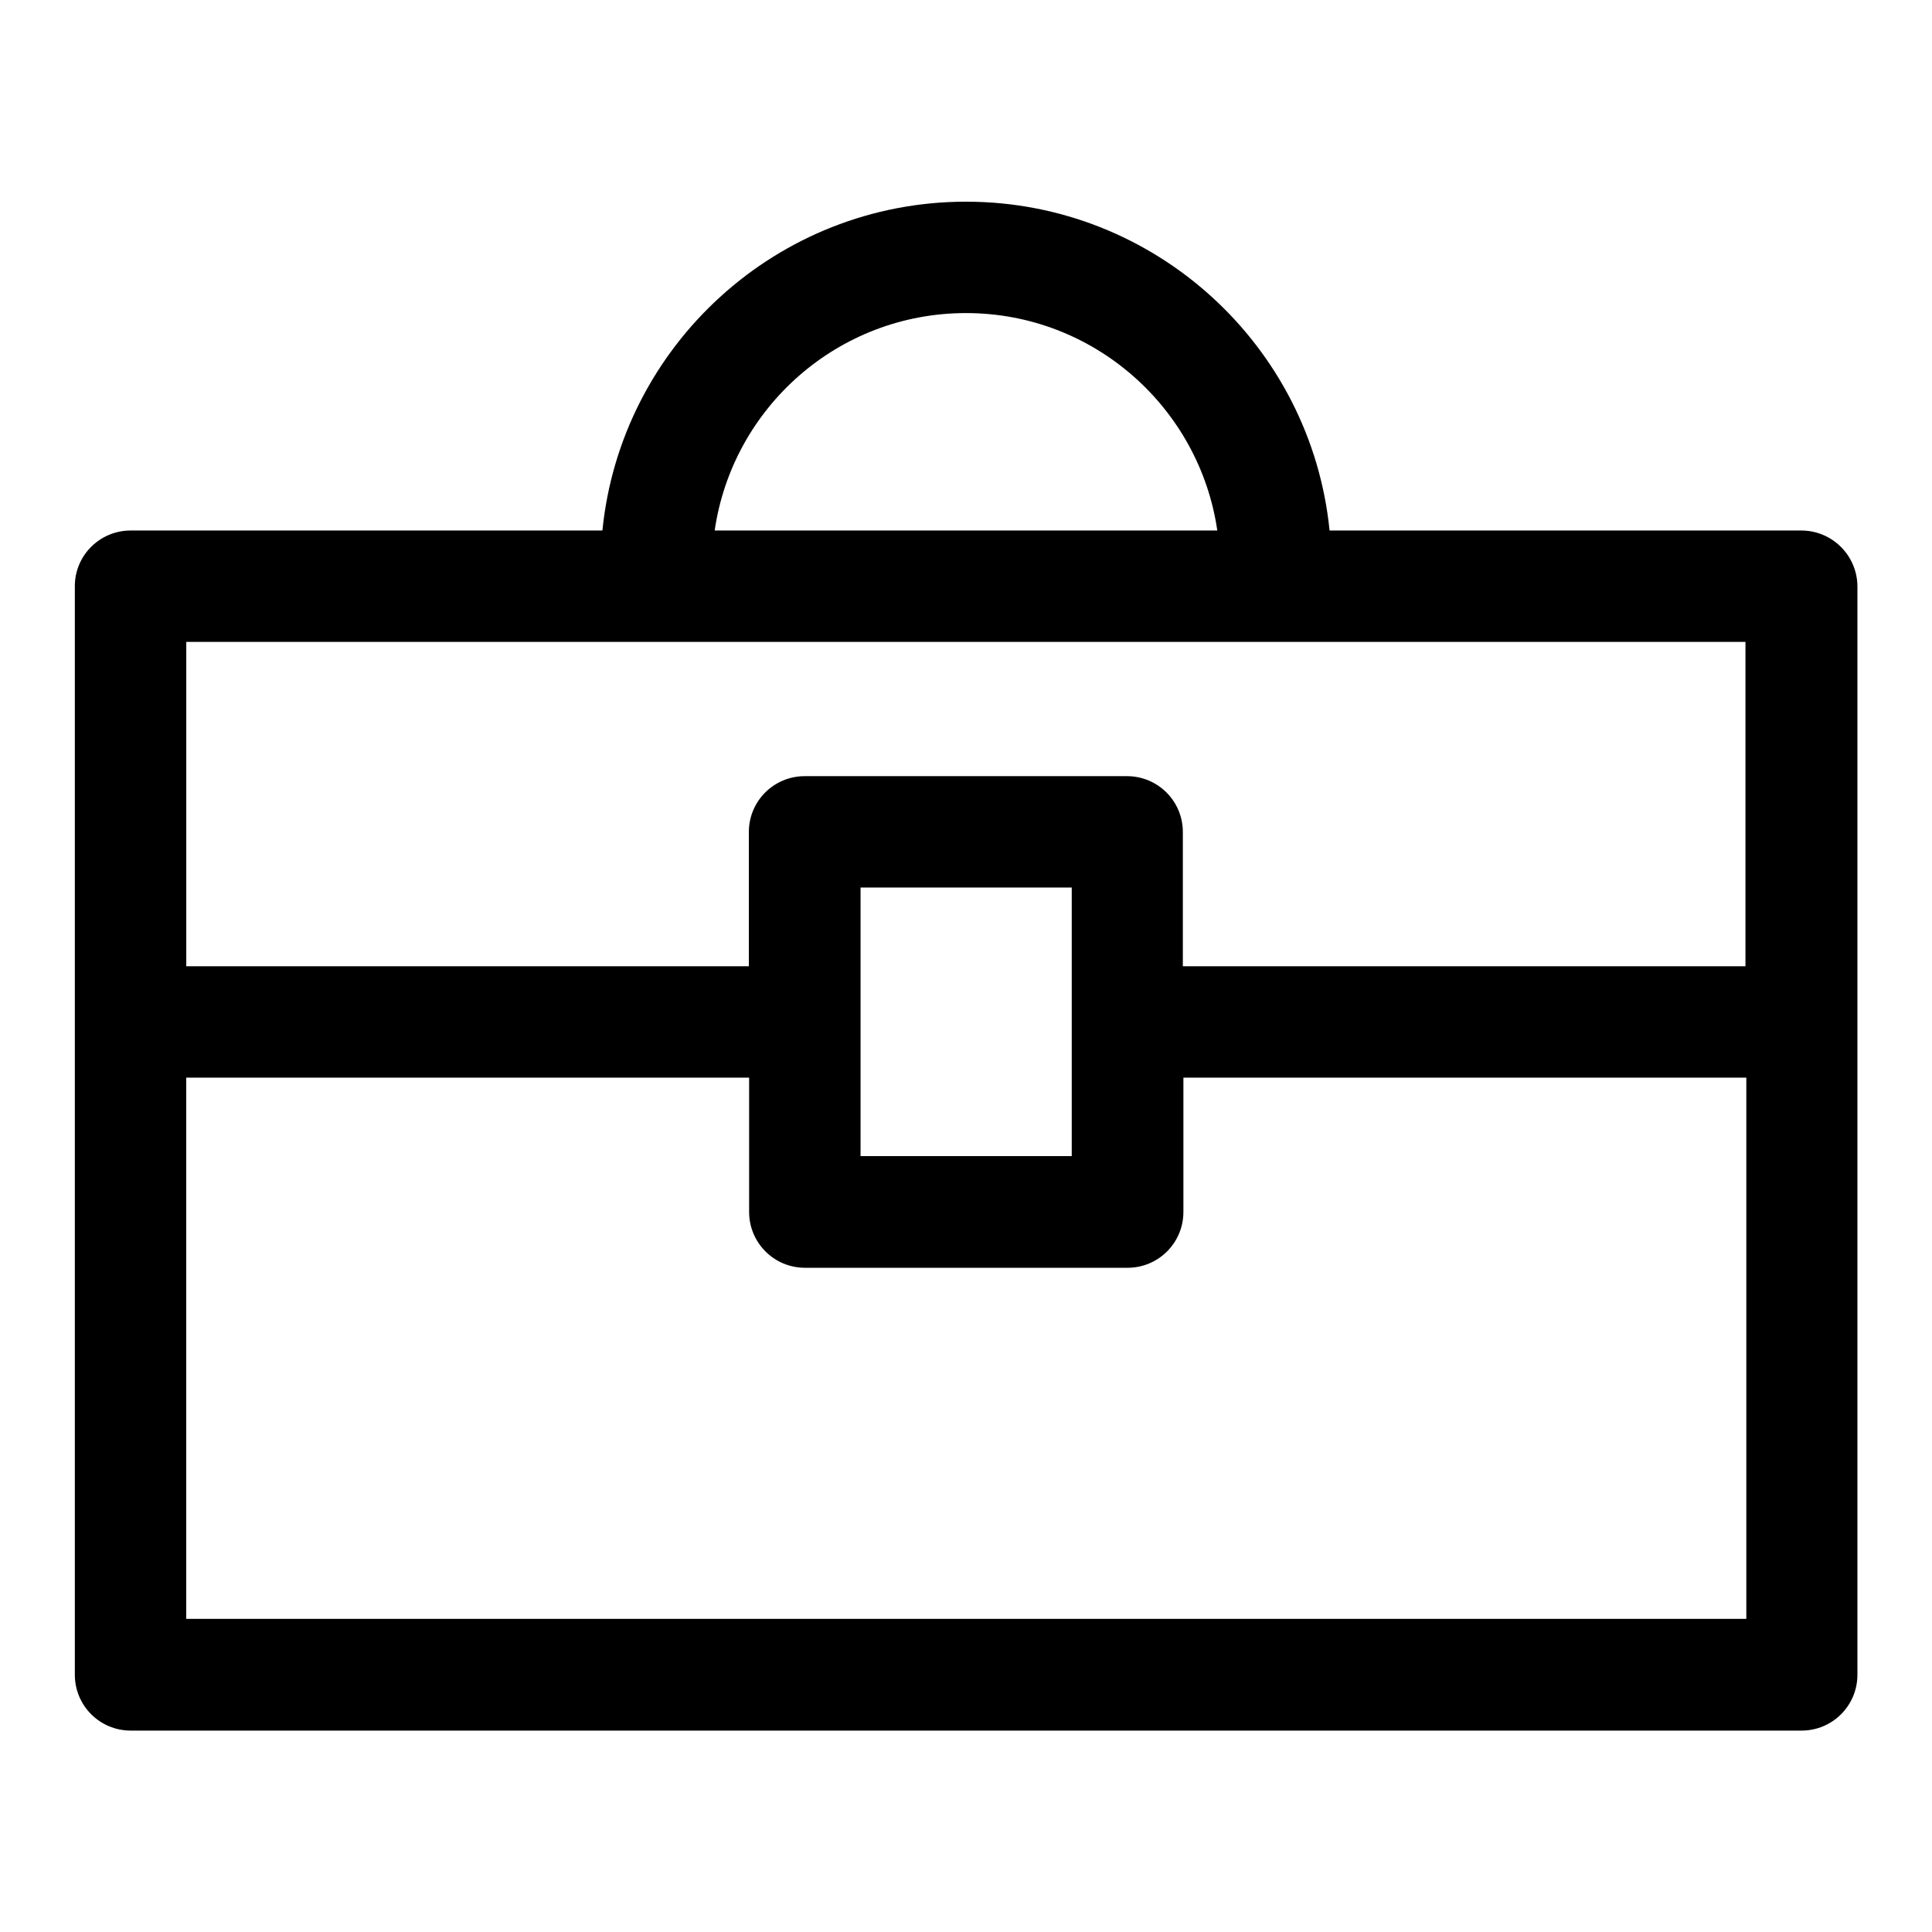 <?xml version="1.0" encoding="UTF-8"?>
<!-- The Best Svg Icon site in the world: iconSvg.co, Visit us! https://iconsvg.co -->
<svg fill="#000000" width="800px" height="800px" version="1.1" viewBox="144 144 512 512" xmlns="http://www.w3.org/2000/svg">
 <path d="m621.36 284.59h-125.01c-4.879-48.883-46.207-87.141-96.352-87.141s-91.473 38.258-96.355 87.145l-125.01-0.004c-8.188 0-14.801 6.613-14.801 14.723v288.51c0 8.188 6.613 14.801 14.801 14.801h442.8c8.188 0 14.801-6.613 14.801-14.801v-288.51c-0.078-8.109-6.691-14.723-14.879-14.723zm-221.36-57.621c33.852 0 61.875 25.113 66.598 57.625l-133.2-0.004c4.723-32.59 32.746-57.621 66.598-57.621zm-82.105 87.141h288.67v85.961l-149.1 0.004v-35.582c0-8.188-6.613-14.801-14.801-14.801h-85.41c-8.188 0-14.801 6.613-14.801 14.801v35.582h-149.09v-85.965zm54.16 65.102h55.969v71.164h-55.969zm-178.7 193.81v-143.43h149.17v35.582c0 8.188 6.613 14.801 14.801 14.801h85.488c8.188 0 14.801-6.613 14.801-14.801v-35.582h149.18v143.43z"/>
</svg>